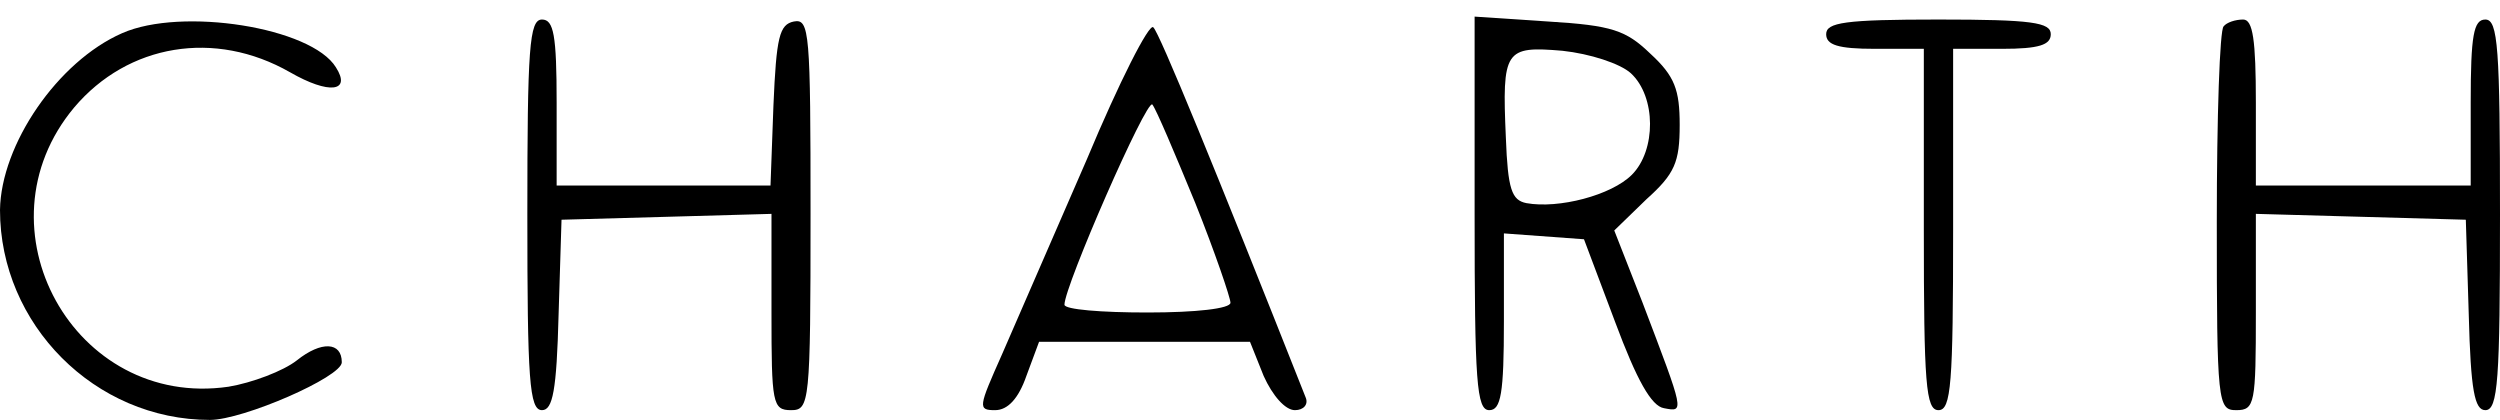 <?xml version="1.0" standalone="no"?>
<!DOCTYPE svg PUBLIC "-//W3C//DTD SVG 20010904//EN" "http://www.w3.org/TR/2001/REC-SVG-20010904/DTD/svg10.dtd">
<svg version="1.0" xmlns="http://www.w3.org/2000/svg" width="256pt" height="43pt"
  viewBox="0 0 256 43" preserveAspectRatio="xMidYMid meet">

  <g transform="translate(0,43) scale(0.1,-0.1)" fill="#000000" stroke="none">
    <path d="M125 396 c-66 -29 -124 -114 -125 -181 0 -117 97 -215 215 -215 34 0
135 44 135 59 0 21 -21 22 -46 2 -14 -11 -46 -23 -70 -27 -158 -23 -261 163
-158 286 55 65 144 80 221 36 40 -23 63 -20 47 5 -25 41 -158 62 -219 35z" />
    <path d="M540 210 c0 -169 2 -200 15 -200 11 0 15 20 17 98 l3 97 108 3 107 3
0 -101 c0 -93 1 -100 20 -100 19 0 20 7 20 201 0 186 -1 200 -17 197 -15 -3
-18 -16 -21 -86 l-3 -82 -109 0 -110 0 0 85 c0 69 -3 85 -15 85 -13 0 -15 -29
-15 -200z" />
    <path d="M1113 267 c-34 -78 -73 -168 -87 -200 -24 -54 -25 -57 -7 -57 13 0
24 12 32 35 l13 35 108 0 108 0 14 -35 c9 -20 22 -35 32 -35 9 0 14 6 11 13
-93 235 -150 374 -156 379 -4 5 -35 -56 -68 -135z m111 -45 c20 -50 36 -97 36
-102 0 -6 -35 -10 -85 -10 -47 0 -85 3 -85 8 0 19 84 211 90 205 4 -5 23 -50
44 -101z" />
    <path d="M1510 211 c0 -172 2 -201 15 -201 12 0 15 17 15 91 l0 90 41 -3 41
-3 32 -85 c22 -59 37 -86 50 -88 21 -4 21 -5 -22 108 l-29 74 33 32 c29 26 34
38 34 76 0 36 -5 50 -30 73 -25 24 -39 29 -105 33 l-75 5 0 -202z m160 144
c26 -24 26 -79 1 -104 -21 -21 -75 -35 -108 -29 -15 3 -19 14 -21 67 -4 90 -1
94 58 89 28 -3 59 -13 70 -23z" />
    <path d="M1870 395 c0 -11 12 -15 50 -15 l50 0 0 -185 c0 -158 2 -185 15 -185
13 0 15 27 15 185 l0 185 50 0 c38 0 50 4 50 15 0 12 -19 15 -115 15 -96 0
-115 -3 -115 -15z" />
    <path d="M2277 403 c-4 -3 -7 -93 -7 -200 0 -186 1 -193 20 -193 19 0 20 7 20
100 l0 101 108 -3 107 -3 3 -97 c2 -78 6 -98 17 -98 13 0 15 31 15 200 0 171
-2 200 -15 200 -12 0 -15 -16 -15 -85 l0 -85 -110 0 -110 0 0 85 c0 64 -3 85
-13 85 -8 0 -17 -3 -20 -7z" />
  </g>
</svg>